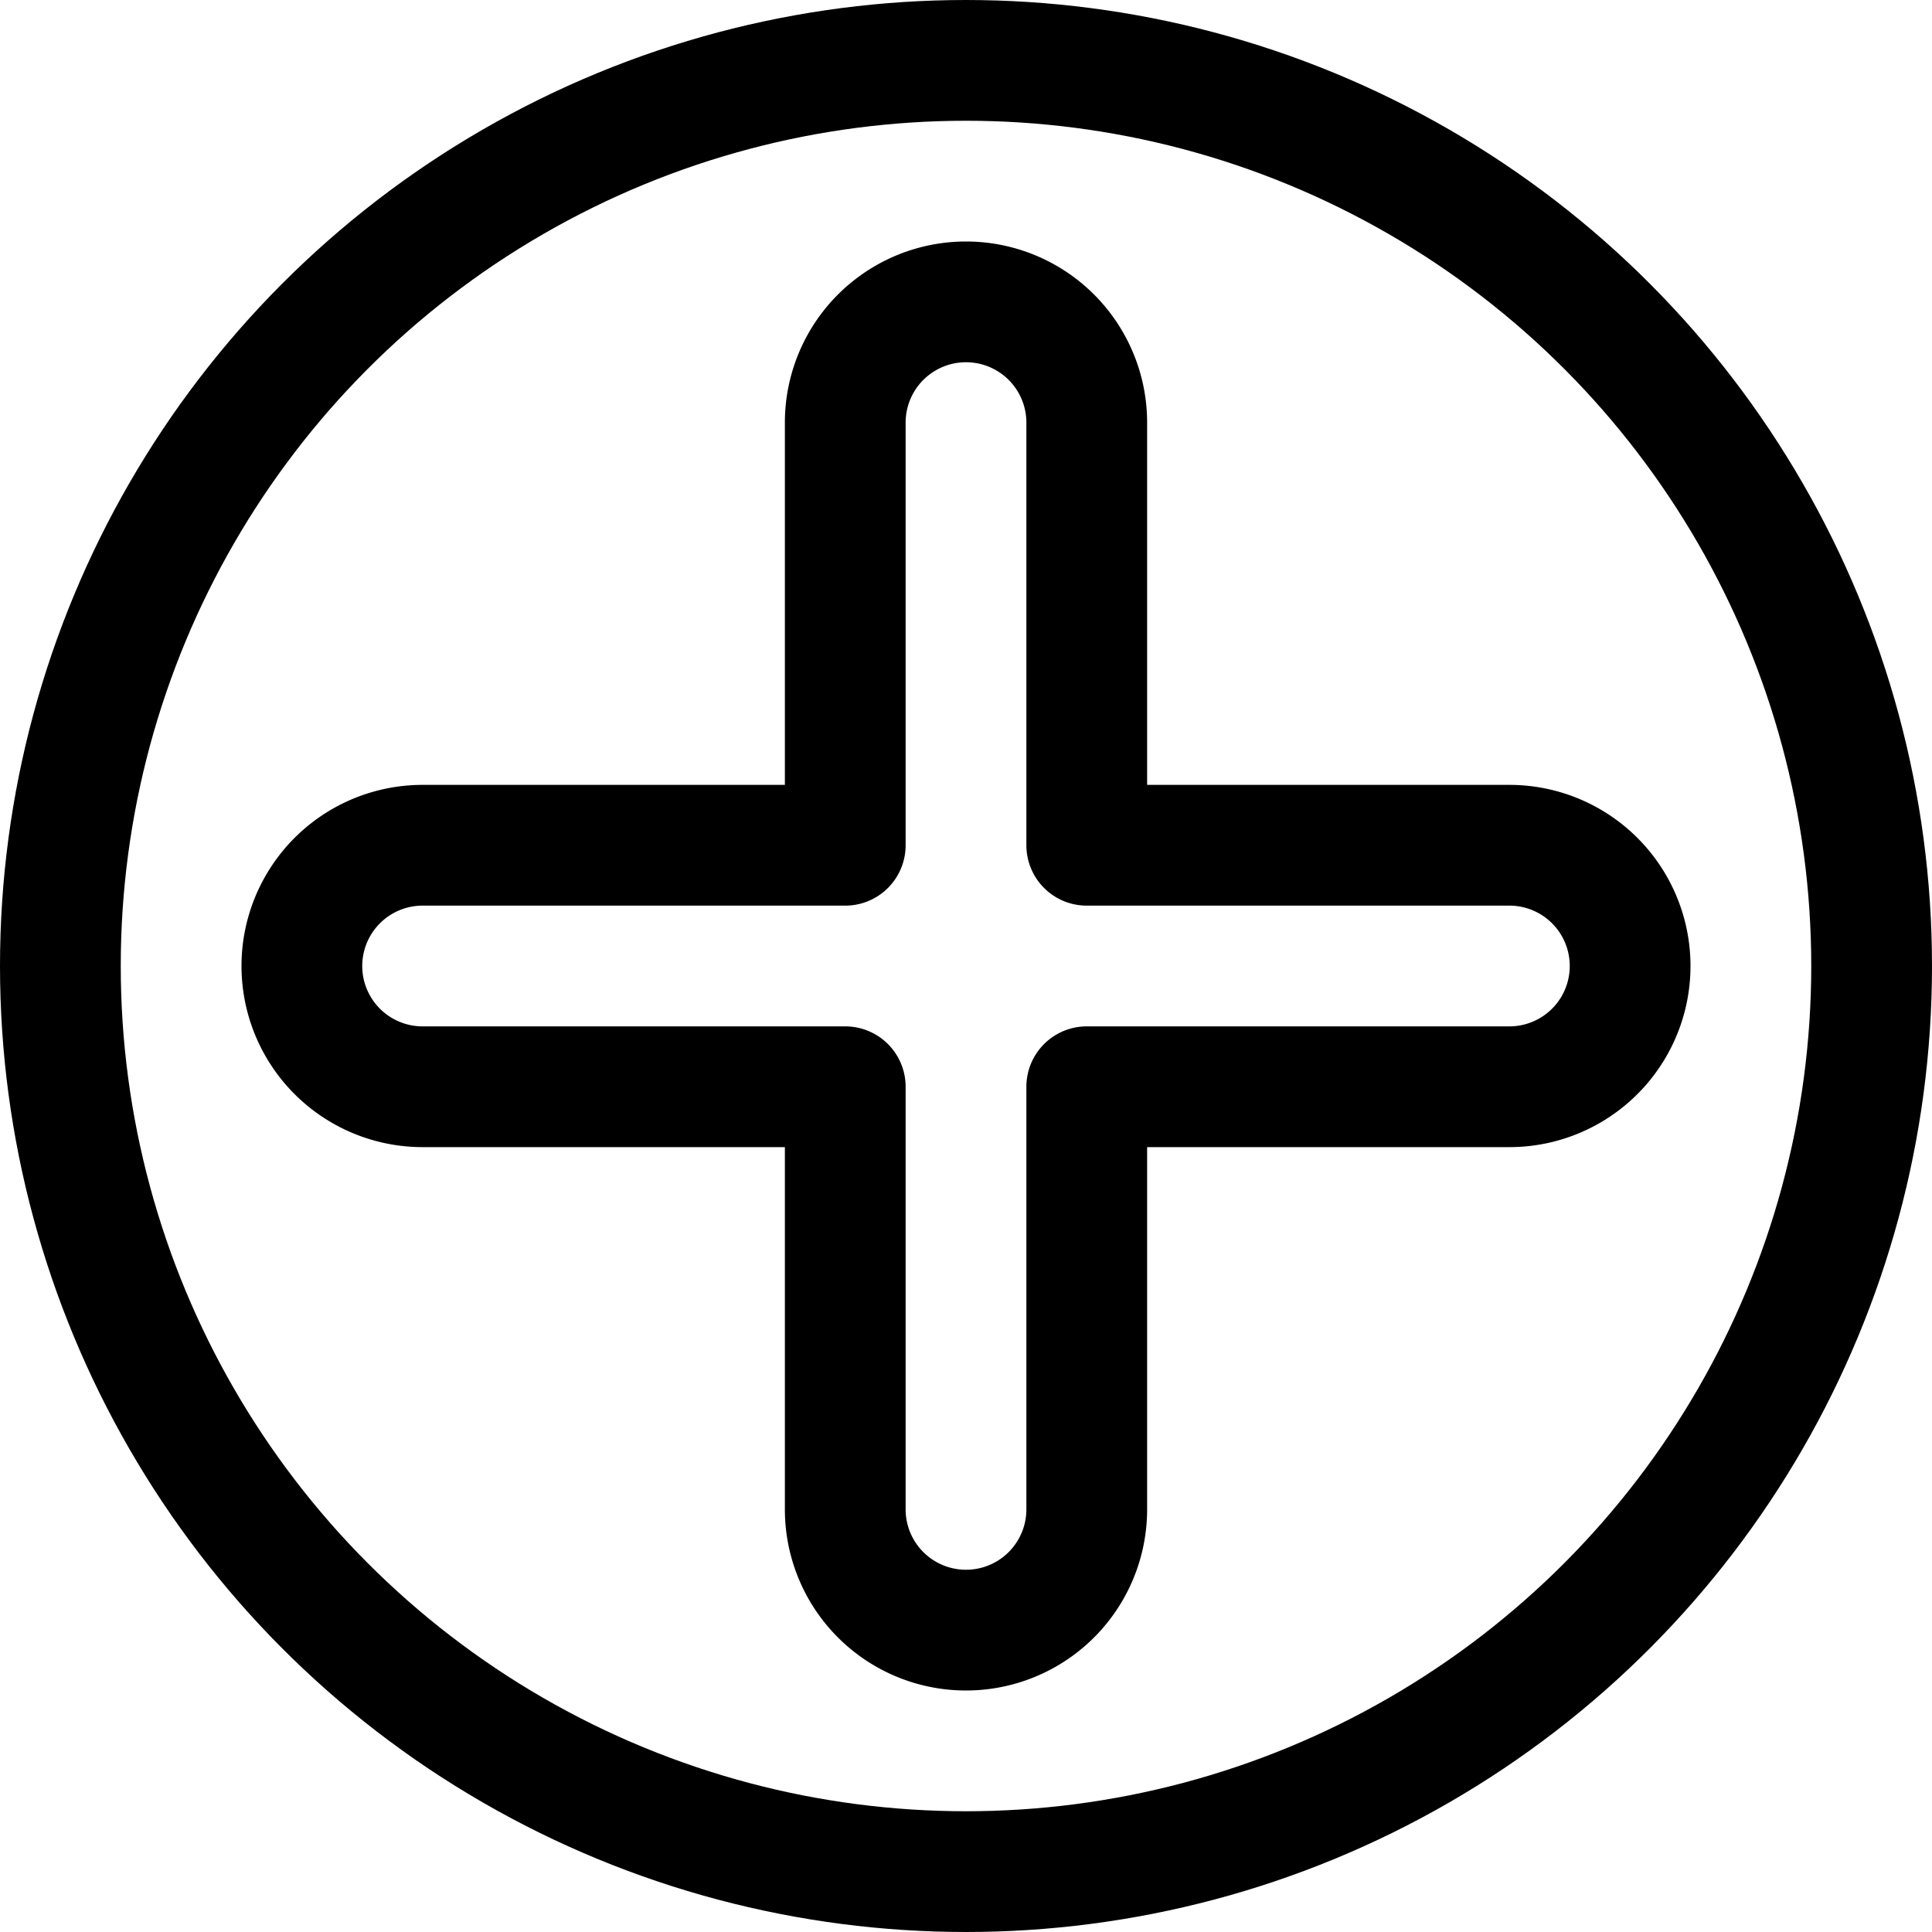 <?xml version="1.0" ?>

<svg width="800px" height="800px" viewBox="0 0 32 32" xmlns="http://www.w3.org/2000/svg">
<defs>
<style>.cls-1{fill:none;stroke:#000000;stroke-linecap:round;stroke-linejoin:round;stroke-width:2px;}</style>
</defs>
<title/>
<g data-name="84-add" id="_84-add">
<circle class="cls-1" cx="16" cy="16" r="15"/>
<path class="cls-1" d="M25,14H18V7a2,2,0,0,0-4,0v7H7a2,2,0,0,0,0,4h7v7a2,2,0,0,0,4,0V18h7a2,2,0,0,0,0-4Z"/>
</g>
</svg>